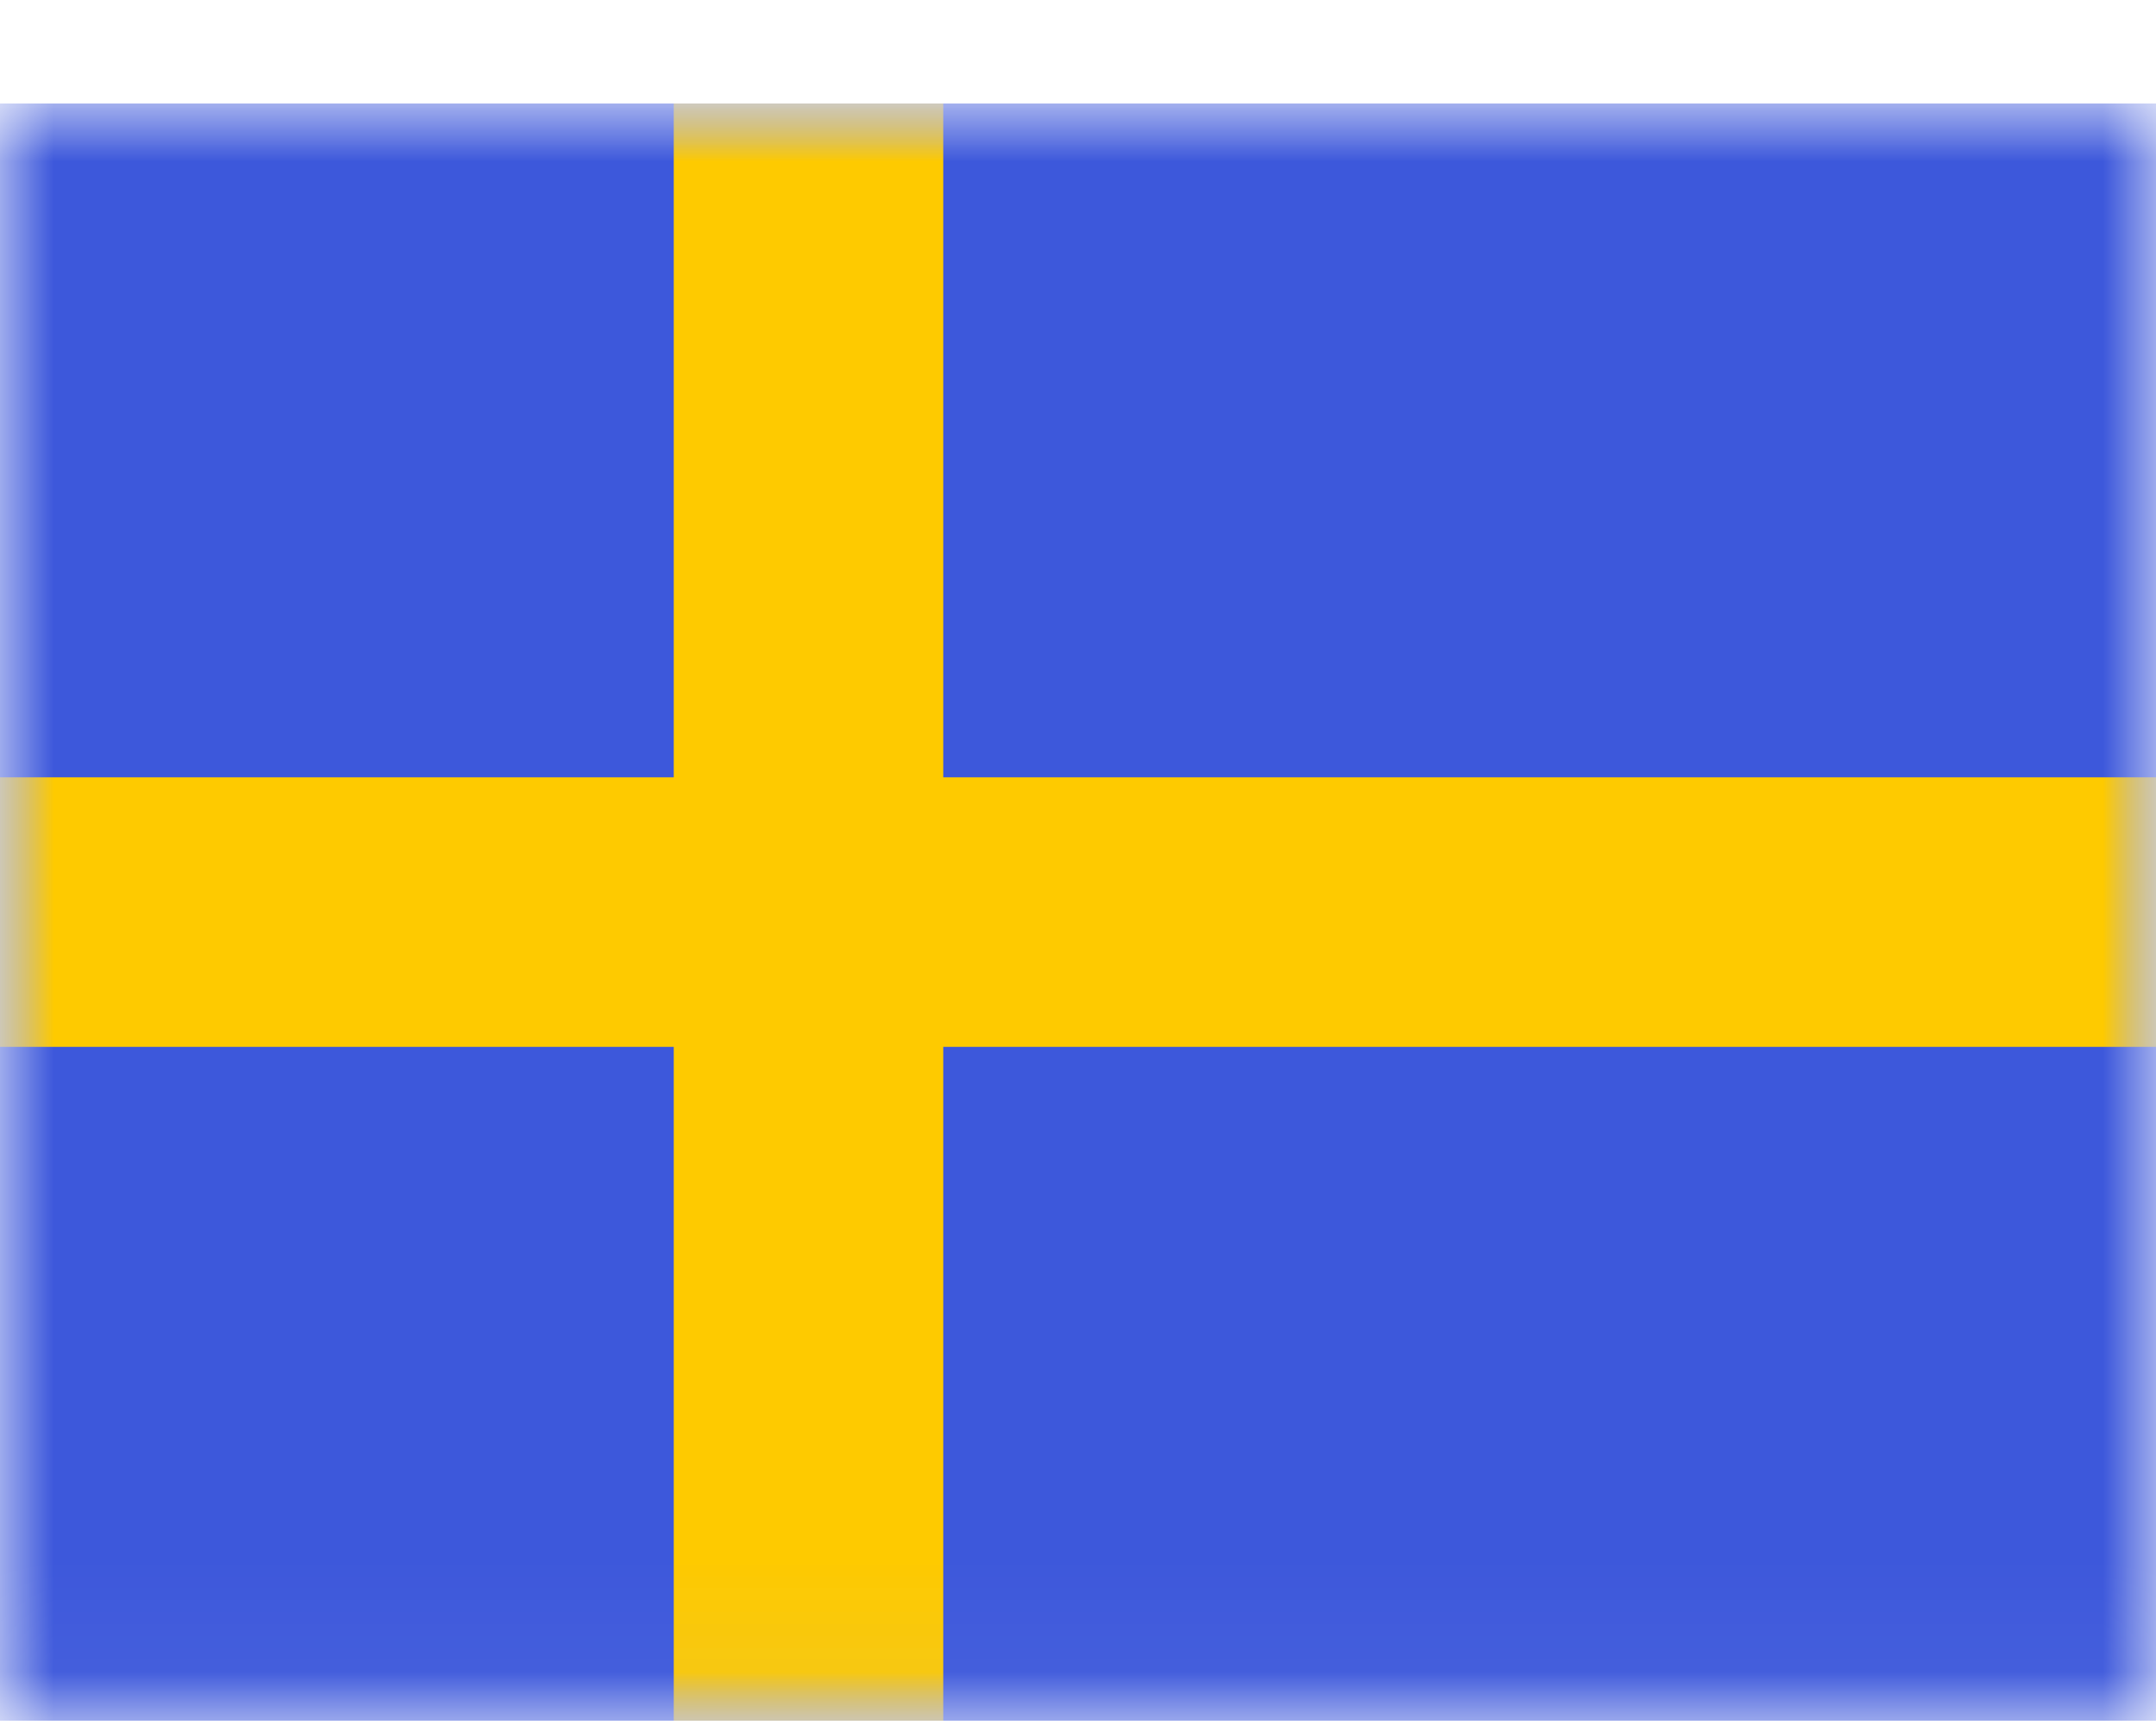 <?xml version="1.0" encoding="UTF-8"?> <svg xmlns="http://www.w3.org/2000/svg" width="20" height="16" viewBox="0 0 20 16" fill="none"><mask id="mask0_1217_1357" style="mask-type:luminance" maskUnits="userSpaceOnUse" x="0" y="0" width="20" height="16"><rect y="0.96" width="20" height="15" fill="white"></rect></mask><g mask="url(#mask0_1217_1357)"><path fill-rule="evenodd" clip-rule="evenodd" d="M0 0.96V15.96H20V0.96H0Z" fill="#3D58DB"></path><mask id="mask1_1217_1357" style="mask-type:luminance" maskUnits="userSpaceOnUse" x="0" y="0" width="20" height="16"><path fill-rule="evenodd" clip-rule="evenodd" d="M0 0.96V15.96H20V0.96H0Z" fill="white"></path></mask><g mask="url(#mask1_1217_1357)"><path fill-rule="evenodd" clip-rule="evenodd" d="M6.25 0.96H8.75V7.21H20V9.71H8.75V15.96H6.25V9.71H0V7.21H6.25V0.96Z" fill="#FECA00"></path></g></g></svg> 